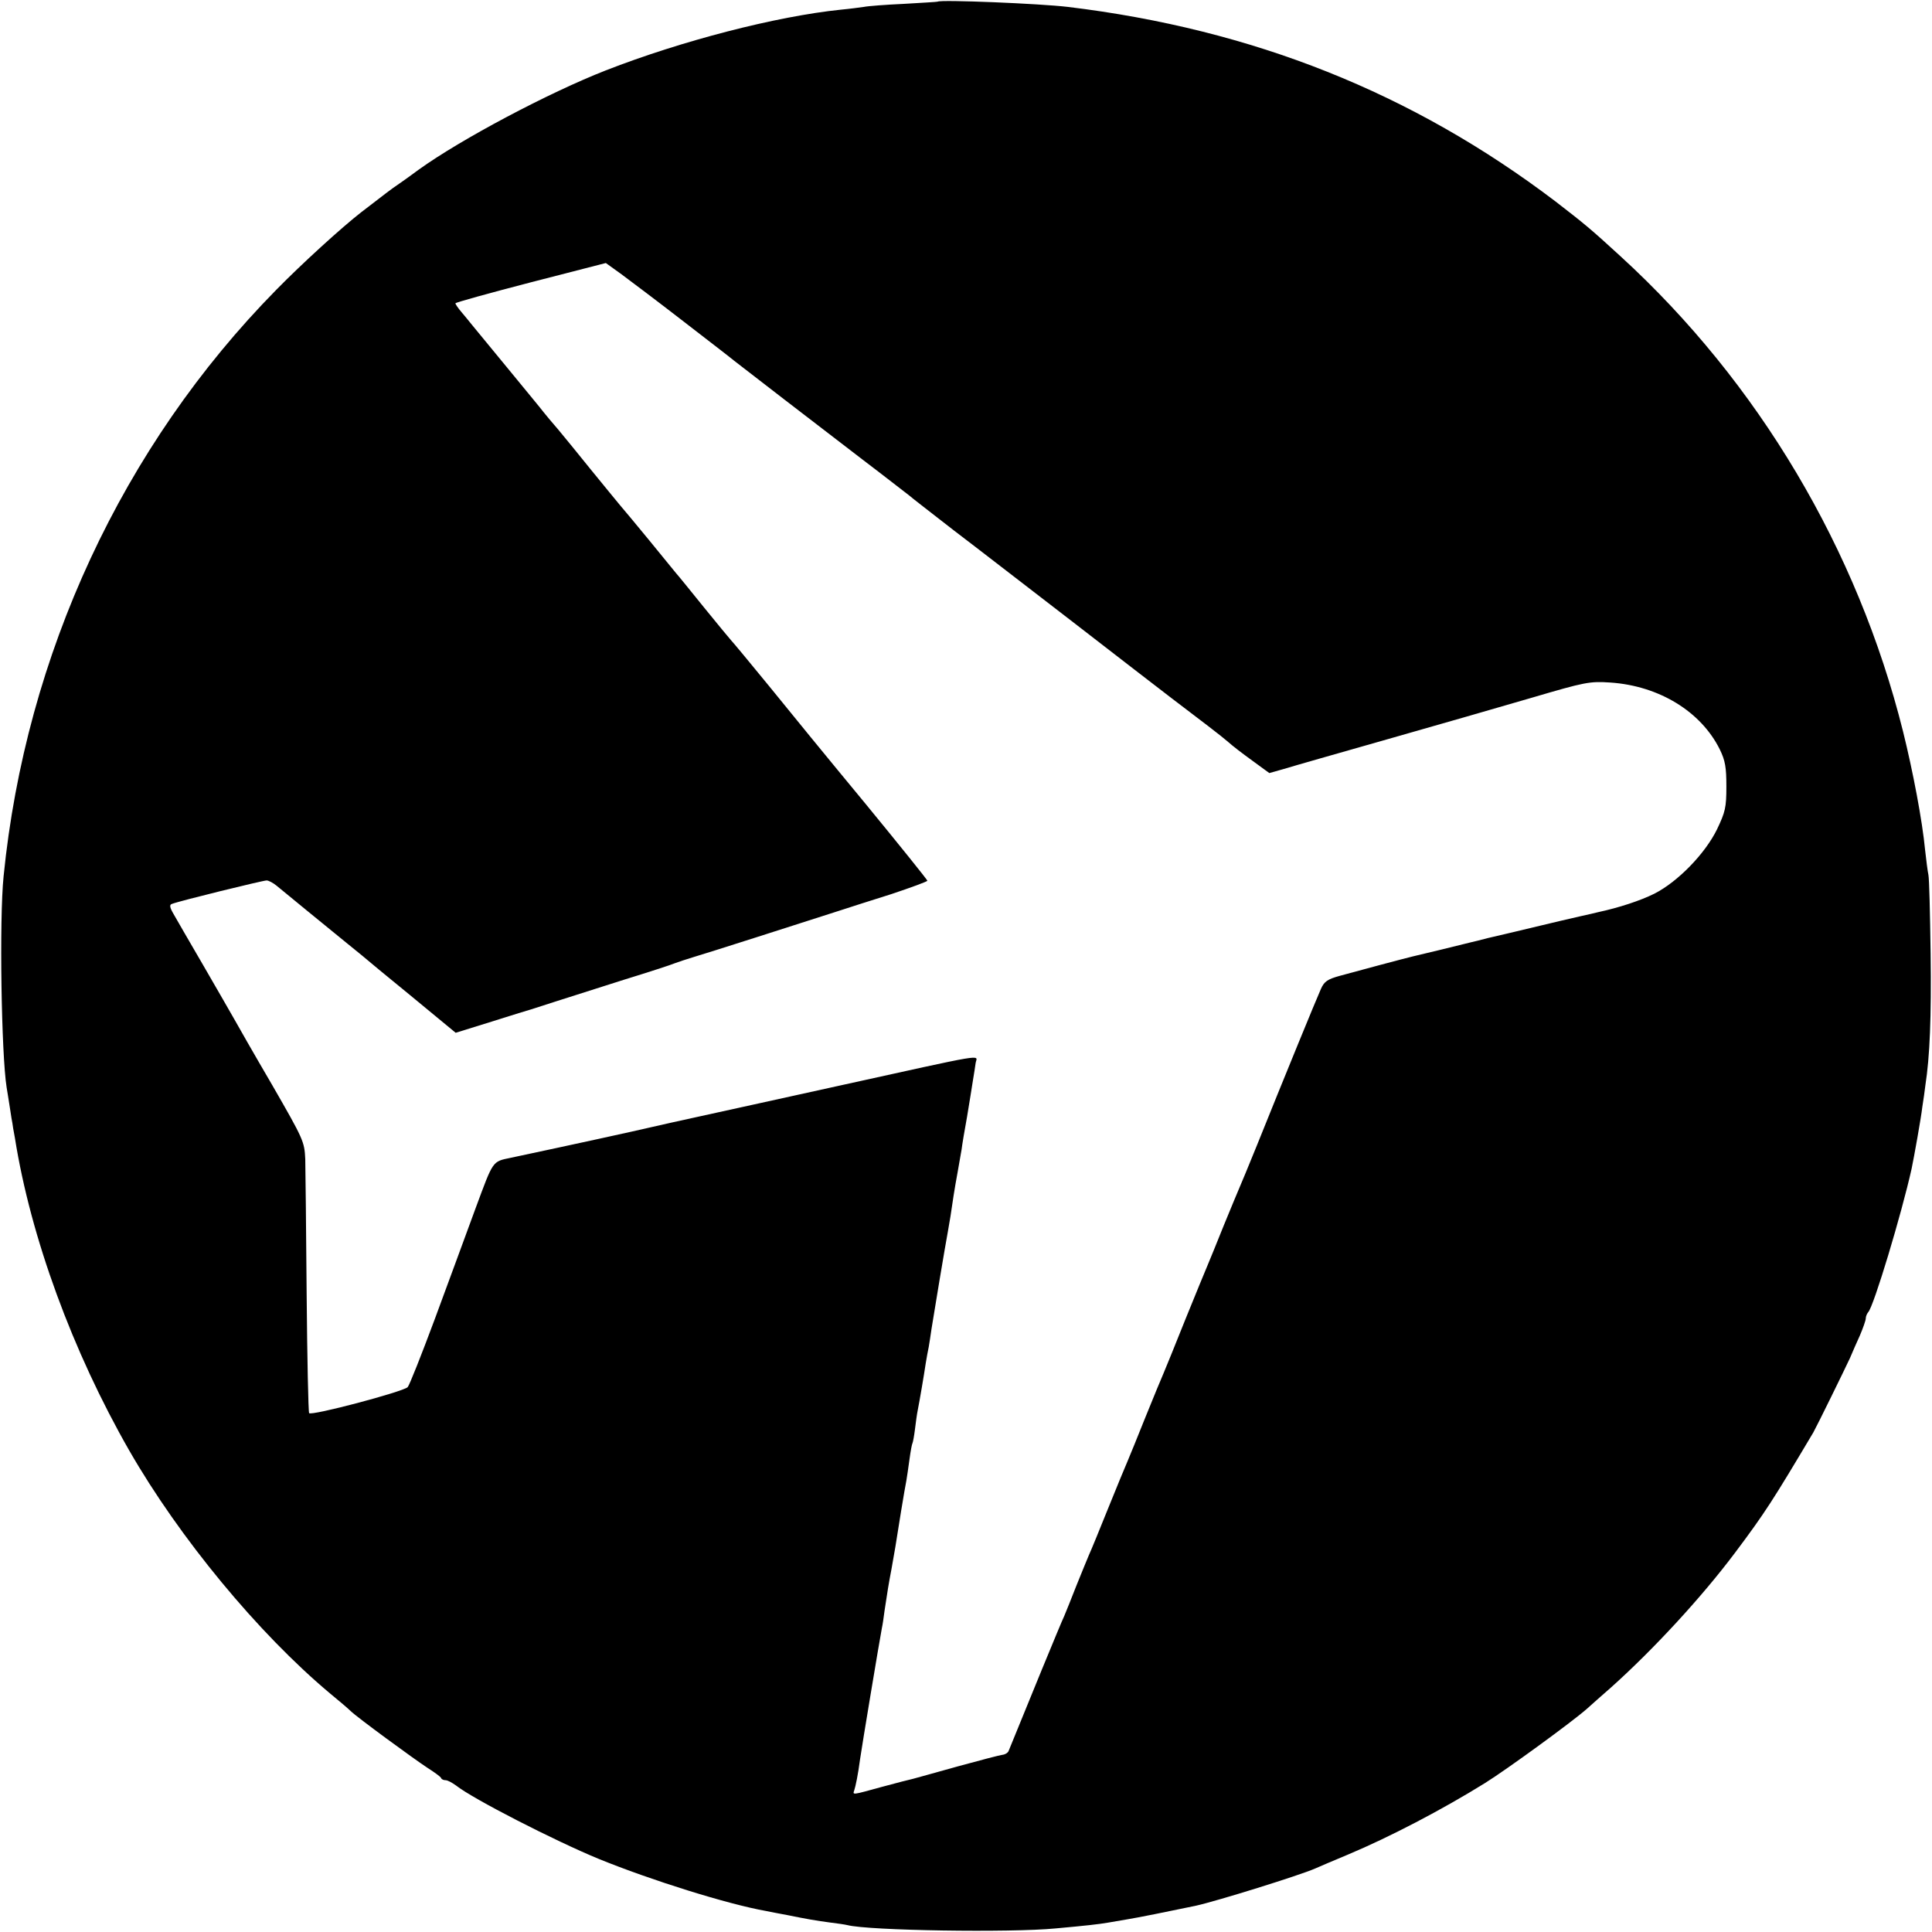 <?xml version="1.0" standalone="no"?>
<!DOCTYPE svg PUBLIC "-//W3C//DTD SVG 20010904//EN"
 "http://www.w3.org/TR/2001/REC-SVG-20010904/DTD/svg10.dtd">
<svg version="1.0" xmlns="http://www.w3.org/2000/svg"
 width="700pt" height="700pt" viewBox="0 0 700 700"
 preserveAspectRatio="xMidYMid meet">
<g transform="translate(0,700) scale(0.1,-0.1)"
fill="#000000" stroke="none">
<path d="M3397 6994 c-1 -1 -56 -4 -122 -8 -66 -3 -131 -8 -145 -11 -14 -2
-51 -7 -83 -10 -234 -24 -578 -113 -852 -220 -207 -81 -524 -249 -677 -359
-31 -23 -66 -48 -78 -56 -21 -14 -39 -28 -130 -98 -71 -55 -218 -189 -309
-282 -557 -566 -908 -1322 -988 -2125 -16 -156 -8 -646 11 -765 2 -14 8 -47
12 -75 4 -27 8 -52 9 -55 0 -3 4 -27 9 -53 57 -360 209 -774 414 -1132 182
-317 468 -663 727 -880 33 -27 67 -56 75 -64 22 -22 228 -173 280 -207 25 -16
47 -32 48 -36 2 -5 9 -8 16 -8 8 0 24 -9 38 -19 60 -48 359 -201 517 -266 189
-77 466 -164 607 -189 15 -3 50 -10 78 -15 69 -14 103 -20 156 -27 25 -3 52
-7 60 -9 77 -20 592 -28 755 -12 110 10 155 15 190 21 17 3 48 8 70 12 32 5
147 28 247 49 77 17 376 110 433 135 11 5 65 28 120 51 148 62 340 162 496
259 80 50 316 222 369 269 14 13 53 47 87 77 152 136 327 325 450 489 108 144
136 188 283 435 13 23 115 231 133 270 8 19 24 56 36 82 11 26 21 54 21 61 0
7 4 17 9 23 20 21 121 357 157 519 9 43 34 182 39 225 4 25 9 60 11 78 16 103
22 246 19 477 -2 143 -5 271 -8 285 -3 14 -8 54 -12 90 -10 106 -44 285 -80
430 -165 660 -524 1264 -1022 1720 -110 101 -131 118 -237 200 -519 394 -1097
624 -1767 705 -101 12 -462 27 -472 19z m-920 -1159 c92 -71 175 -135 183
-142 25 -20 298 -230 465 -358 87 -66 162 -125 169 -130 6 -6 79 -62 161 -126
83 -63 278 -214 434 -334 156 -121 316 -244 355 -274 98 -74 189 -144 202
-156 24 -21 50 -41 101 -78 l52 -38 53 15 c29 9 197 57 373 107 176 50 412
118 525 151 194 57 209 60 285 55 176 -12 328 -105 396 -242 20 -41 24 -65 24
-135 0 -76 -4 -92 -34 -155 -43 -88 -142 -190 -227 -233 -50 -25 -129 -51
-204 -67 -8 -2 -37 -9 -65 -15 -27 -6 -57 -13 -65 -15 -8 -2 -55 -13 -105 -25
-49 -12 -97 -23 -105 -25 -8 -2 -35 -8 -60 -14 -25 -7 -52 -13 -60 -15 -22 -6
-192 -47 -210 -51 -26 -6 -213 -56 -267 -71 -43 -12 -55 -20 -67 -47 -15 -33
-136 -328 -232 -567 -30 -74 -59 -144 -64 -155 -5 -11 -30 -72 -56 -135 -25
-63 -52 -128 -59 -145 -7 -16 -43 -104 -80 -195 -36 -91 -72 -178 -79 -195 -7
-16 -37 -88 -66 -160 -28 -71 -58 -143 -65 -160 -7 -16 -39 -93 -70 -170 -31
-77 -62 -153 -70 -170 -7 -16 -27 -66 -45 -110 -17 -44 -37 -93 -44 -110 -11
-22 -142 -342 -202 -490 -3 -6 -12 -12 -22 -13 -9 -1 -82 -20 -162 -42 -80
-22 -153 -43 -162 -45 -10 -2 -60 -15 -112 -29 -109 -30 -107 -30 -101 -13 5
15 14 58 21 112 6 43 71 434 79 475 3 13 7 42 10 65 10 67 15 98 25 150 5 28
11 64 14 80 7 47 35 218 40 241 2 12 7 45 11 75 4 30 9 57 11 60 2 4 6 26 9
50 3 24 7 55 10 69 7 35 23 129 29 170 3 19 8 46 11 60 2 13 7 42 10 65 6 39
51 310 59 351 5 26 14 82 21 132 3 20 10 60 15 87 5 28 11 64 14 80 2 17 11
71 20 120 8 50 18 108 21 130 4 22 8 51 10 64 5 30 54 38 -505 -85 -212 -47
-437 -96 -500 -110 -63 -14 -142 -31 -175 -39 -46 -11 -288 -64 -505 -110 -67
-14 -62 -8 -127 -183 -34 -92 -100 -273 -148 -402 -48 -129 -92 -240 -98 -246
-18 -17 -350 -105 -357 -94 -3 5 -7 199 -9 432 -2 233 -4 452 -5 488 -3 64 -6
71 -120 269 -65 111 -126 218 -137 238 -11 19 -60 105 -110 191 -50 86 -100
172 -110 190 -14 24 -16 34 -6 37 28 11 330 85 343 85 7 0 24 -9 36 -19 25
-21 188 -154 258 -211 24 -19 75 -61 114 -94 39 -32 89 -73 111 -91 22 -18 68
-56 103 -85 l63 -52 132 41 c73 23 137 43 142 44 6 2 46 15 90 29 44 14 154
49 245 78 91 28 174 55 185 60 11 4 43 15 70 23 45 13 382 121 525 167 30 10
115 37 188 60 72 24 132 46 132 49 0 3 -102 130 -226 281 -125 151 -282 343
-349 426 -68 83 -130 158 -137 165 -7 8 -51 61 -98 119 -47 58 -92 114 -102
125 -9 11 -53 65 -98 120 -45 55 -92 111 -104 125 -12 14 -58 71 -104 127 -45
56 -99 122 -119 146 -21 24 -45 53 -53 63 -8 11 -67 82 -130 159 -63 77 -122
148 -130 158 -8 10 -25 31 -37 45 -13 15 -23 30 -23 33 0 3 123 37 273 76
l272 70 57 -41 c31 -23 132 -99 225 -171z"/>
</g>
</svg>
